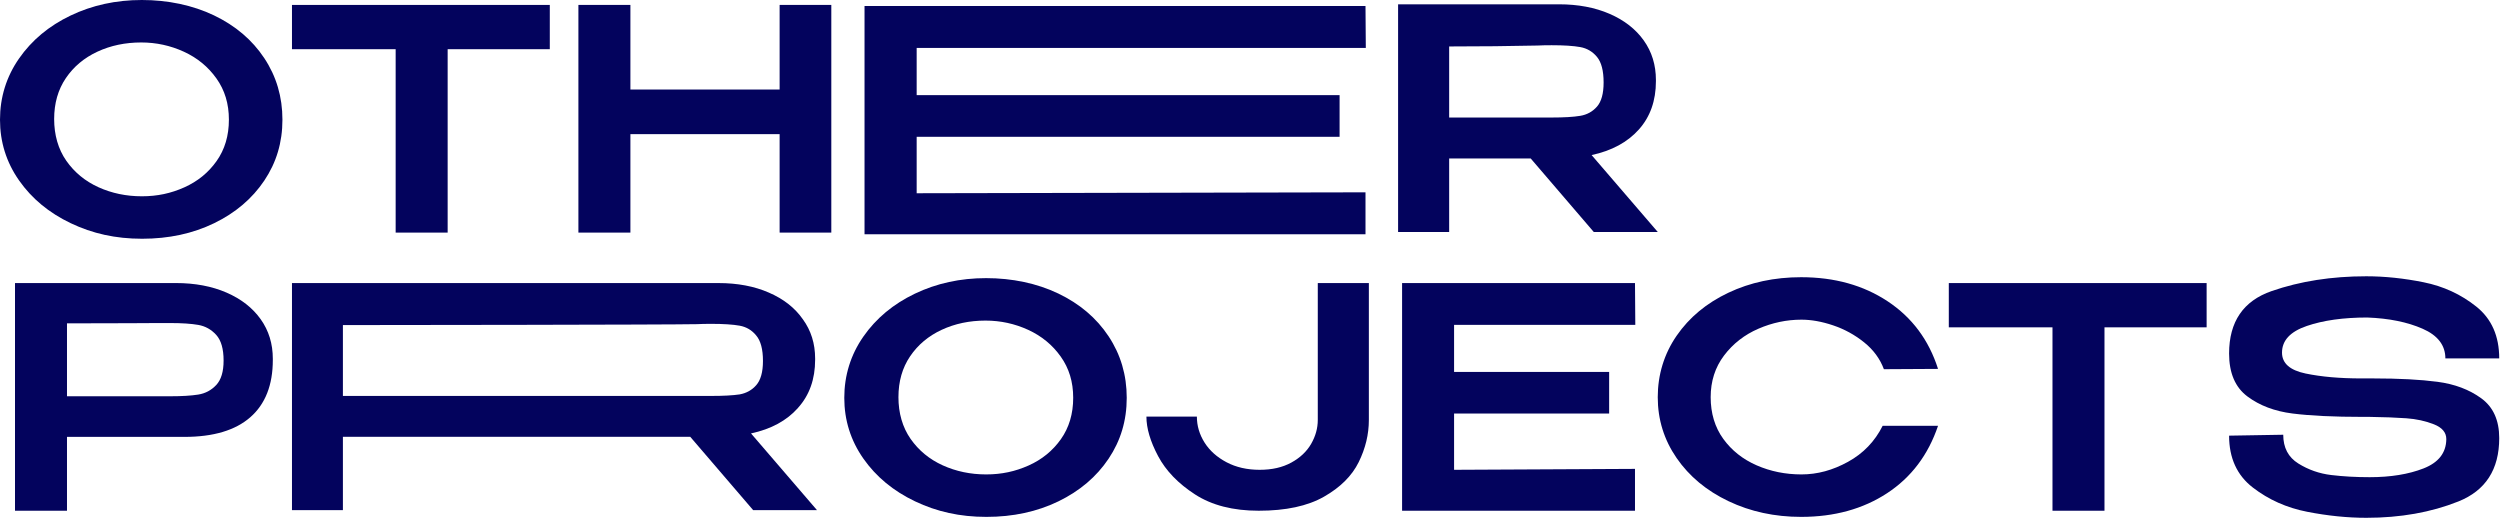 <svg width="309" height="64" viewBox="0 0 309 64" fill="none" xmlns="http://www.w3.org/2000/svg">
  <g clip-path="url(#clip0_719_5929)">
    <path d="M98.626 50.421C100.042 48.854 100.75 46.869 100.75 44.468V44.315C100.75 42.469 100.244 40.851 99.232 39.461C98.246 38.045 96.842 36.946 95.023 36.162C93.228 35.379 91.153 34.987 88.803 34.987H36.088V63.051H42.383V53.988H85.314L93.089 63.051H100.978L92.825 53.571C95.302 53.041 97.236 51.991 98.628 50.423L98.626 50.421ZM87.892 48.941H42.383V40.18C46.226 40.18 82.736 40.142 86.149 40.066C86.63 40.041 87.212 40.028 87.892 40.028C89.41 40.028 90.585 40.104 91.42 40.254C92.254 40.406 92.937 40.811 93.467 41.467C94.024 42.125 94.302 43.175 94.302 44.614C94.302 45.979 94.024 46.977 93.467 47.611C92.937 48.217 92.254 48.597 91.42 48.748C90.585 48.873 89.41 48.938 87.892 48.938V48.941Z" fill="#03035D"/>
    <path d="M27.997 36.164C29.809 36.95 31.216 38.047 32.218 39.454C33.22 40.861 33.72 42.49 33.72 44.34V44.492C33.72 47.586 32.794 49.943 30.944 51.565C29.094 53.187 26.381 53.999 22.807 53.999H8.28V63.126H1.854V34.985H21.742C24.099 34.985 26.185 35.379 27.997 36.164ZM24.499 48.77C25.373 48.632 26.115 48.238 26.723 47.591C27.332 46.945 27.636 45.937 27.636 44.568C27.636 43.123 27.332 42.064 26.723 41.393C26.115 40.722 25.373 40.309 24.499 40.157C23.624 40.005 22.464 39.929 21.019 39.929H19.536C18.876 39.929 17.736 39.935 16.114 39.948C14.492 39.961 11.879 39.967 8.28 39.967V48.979H21.019C22.464 48.979 23.624 48.909 24.499 48.77Z" fill="#03035D"/>
    <path d="M130.802 36.278C133.451 37.547 135.524 39.307 137.02 41.564C138.516 43.821 139.264 46.356 139.264 49.17C139.264 51.984 138.516 54.469 137.02 56.699C135.524 58.929 133.459 60.686 130.822 61.966C128.184 63.245 125.218 63.886 121.923 63.886C118.628 63.886 115.787 63.245 113.101 61.966C110.414 60.686 108.285 58.924 106.712 56.68C105.14 54.436 104.354 51.932 104.354 49.17C104.354 46.407 105.14 43.859 106.712 41.602C108.285 39.345 110.407 37.577 113.082 36.297C115.757 35.018 118.691 34.377 121.885 34.377C125.079 34.377 128.154 35.01 130.802 36.278ZM127.133 57.536C128.781 56.8 130.112 55.716 131.126 54.284C132.139 52.852 132.647 51.147 132.647 49.17C132.647 47.192 132.133 45.519 131.107 44.074C130.08 42.629 128.736 41.526 127.076 40.766C125.416 40.005 123.659 39.625 121.809 39.625C119.832 39.625 118.025 40.005 116.39 40.766C114.755 41.526 113.456 42.616 112.492 44.036C111.528 45.456 111.047 47.141 111.047 49.093C111.047 51.046 111.547 52.815 112.549 54.246C113.551 55.678 114.875 56.769 116.523 57.517C118.172 58.264 119.959 58.638 121.885 58.638C123.811 58.638 125.484 58.271 127.133 57.536Z" fill="#03035D"/>
    <path d="M169.191 34.985V51.907C169.191 53.681 168.773 55.419 167.936 57.117C167.1 58.815 165.668 60.241 163.639 61.395C161.61 62.55 158.924 63.126 155.577 63.126C152.408 63.126 149.784 62.454 147.706 61.11C145.627 59.766 144.106 58.188 143.142 56.376C142.178 54.564 141.697 52.934 141.697 51.489H147.934C147.934 52.63 148.251 53.7 148.884 54.703C149.518 55.705 150.425 56.514 151.603 57.136C152.782 57.758 154.146 58.068 155.691 58.068C157.237 58.068 158.519 57.769 159.608 57.174C160.698 56.579 161.515 55.805 162.061 54.855C162.607 53.904 162.878 52.921 162.878 51.907V34.985H169.191Z" fill="#03035D"/>
    <path d="M198.89 51.109H179.724V58.068L202.085 57.954V63.126H173.298V34.985H202.085L202.123 40.157H179.724V45.975H198.89V51.109Z" fill="#03035D"/>
    <path d="M207.237 41.488C208.796 39.231 210.926 37.463 213.626 36.183C216.326 34.904 219.324 34.263 222.619 34.263C226.751 34.263 230.32 35.257 233.324 37.248C236.328 39.239 238.401 42.02 239.541 45.595L232.849 45.633C232.367 44.34 231.55 43.231 230.396 42.306C229.242 41.38 227.968 40.684 226.574 40.214C225.18 39.744 223.874 39.511 222.657 39.511C220.832 39.511 219.058 39.885 217.333 40.632C215.609 41.38 214.196 42.482 213.093 43.941C211.991 45.399 211.439 47.116 211.439 49.093C211.439 51.071 211.958 52.814 212.998 54.246C214.036 55.678 215.413 56.769 217.124 57.516C218.835 58.264 220.68 58.638 222.657 58.638C224.635 58.638 226.53 58.119 228.418 57.079C230.306 56.039 231.732 54.556 232.696 52.63H239.541C238.324 56.229 236.227 59.005 233.248 60.958C230.268 62.911 226.726 63.886 222.619 63.886C219.349 63.886 216.358 63.239 213.645 61.947C210.931 60.654 208.796 58.88 207.237 56.623C205.678 54.366 204.898 51.856 204.898 49.093C204.898 46.331 205.678 43.745 207.237 41.488Z" fill="#03035D"/>
    <path d="M272.739 34.985V40.461H260.114V63.126H253.687V40.461H240.872V34.985H272.739ZM240.872 40.347V34.985H272.739L240.872 40.347Z" fill="#03035D"/>
    <path d="M293.35 46.773C296.52 46.773 299.163 46.912 301.279 47.192C303.395 47.471 305.196 48.148 306.679 49.226C308.162 50.304 308.904 51.945 308.904 54.151C308.904 58.03 307.217 60.64 303.846 61.984C300.475 63.329 296.684 64 292.476 64C290.143 64 287.709 63.753 285.175 63.258C282.64 62.764 280.396 61.762 278.444 60.254C276.491 58.746 275.516 56.609 275.516 53.847L282.208 53.733C282.208 55.33 282.83 56.514 284.072 57.288C285.313 58.062 286.671 58.537 288.141 58.714C289.61 58.891 291.196 58.98 292.894 58.98C295.48 58.98 297.699 58.619 299.549 57.897C301.399 57.174 302.338 55.976 302.363 54.303V54.265C302.363 53.453 301.85 52.845 300.823 52.44C299.796 52.035 298.661 51.787 297.419 51.698C296.178 51.609 294.668 51.552 292.894 51.527H292.058C288.458 51.527 285.555 51.388 283.349 51.109C281.144 50.829 279.286 50.126 277.778 48.998C276.27 47.871 275.516 46.102 275.516 43.693C275.516 39.763 277.271 37.191 280.782 35.974C284.294 34.757 288.192 34.148 292.476 34.148C294.757 34.148 297.121 34.396 299.568 34.89C302.015 35.384 304.183 36.386 306.071 37.894C307.959 39.402 308.904 41.539 308.904 44.302H302.249C302.249 42.68 301.311 41.455 299.435 40.632C297.558 39.809 295.277 39.345 292.59 39.244C289.648 39.244 287.158 39.592 285.118 40.29C283.077 40.988 282.056 42.083 282.056 43.579C282.056 44.897 283.026 45.76 284.965 46.165C286.905 46.57 289.205 46.773 291.867 46.773H293.35Z" fill="#03035D"/>
    <path d="M26.448 1.901C29.097 3.17 31.169 4.93 32.666 7.187C34.162 9.444 34.909 11.979 34.909 14.793C34.909 17.607 34.162 20.092 32.666 22.322C31.169 24.552 29.104 26.309 26.467 27.589C23.83 28.869 20.864 29.509 17.569 29.509C14.274 29.509 11.433 28.869 8.746 27.589C6.06 26.309 3.93 24.547 2.358 22.303C0.785 20.059 0 17.555 0 14.793C0 12.03 0.785 9.482 2.358 7.225C3.93 4.968 6.052 3.2 8.727 1.92C11.402 0.641 14.336 0 17.531 0C20.725 0 23.799 0.633 26.448 1.901ZM22.778 23.159C24.427 22.423 25.758 21.339 26.771 19.907C27.785 18.476 28.292 16.77 28.292 14.793C28.292 12.815 27.779 11.142 26.752 9.697C25.726 8.252 24.381 7.149 22.721 6.389C21.061 5.628 19.305 5.248 17.454 5.248C15.477 5.248 13.671 5.628 12.036 6.389C10.4 7.149 9.102 8.239 8.138 9.659C7.174 11.079 6.693 12.764 6.693 14.717C6.693 16.669 7.193 18.438 8.195 19.869C9.197 21.301 10.52 22.392 12.169 23.14C13.817 23.887 15.604 24.261 17.531 24.261C19.457 24.261 21.13 23.895 22.778 23.159Z" fill="#03035D"/>
    <path d="M67.955 0.608V6.084H55.33V28.749H48.903V6.084H36.088V0.608H67.955ZM36.088 5.97V0.608H67.955L36.088 5.97Z" fill="#03035D"/>
    <path d="M77.918 11.066H96.361V0.608H102.75V28.749H96.361V16.58H77.918V28.749H71.491V0.608H77.918V11.066Z" fill="#03035D"/>
    <path d="M196.989 28.672L189.193 19.584H179.116V28.672H172.804V0.532H192.692C195.05 0.532 197.135 0.926 198.947 1.711C200.759 2.496 202.167 3.593 203.169 5C204.171 6.407 204.671 8.037 204.671 9.887V10.039C204.671 12.448 203.967 14.437 202.56 16.009C201.153 17.582 199.208 18.633 196.723 19.166L204.899 28.672H196.989ZM197.388 7.035C196.843 6.375 196.152 5.97 195.316 5.818C194.479 5.666 193.3 5.59 191.779 5.59C191.095 5.59 190.511 5.603 190.03 5.628C186.608 5.704 182.97 5.742 179.116 5.742V14.526H191.779C193.3 14.526 194.479 14.456 195.316 14.317C196.152 14.178 196.843 13.798 197.388 13.176C197.934 12.555 198.206 11.56 198.206 10.191C198.206 8.746 197.934 7.695 197.388 7.035Z" fill="#03035D"/>
    <path d="M168.814 5.928L168.776 0.741H106.856V28.957H168.776V23.771L113.3 23.885V16.909H165.573V11.761H113.3V5.928H168.814Z" fill="#03035D"/>
  </g>
  <defs>
    <clipPath id="clip0_719_5929">
      <rect width="308.904" height="64" fill="white"/>
    </clipPath>
  </defs>
</svg>
